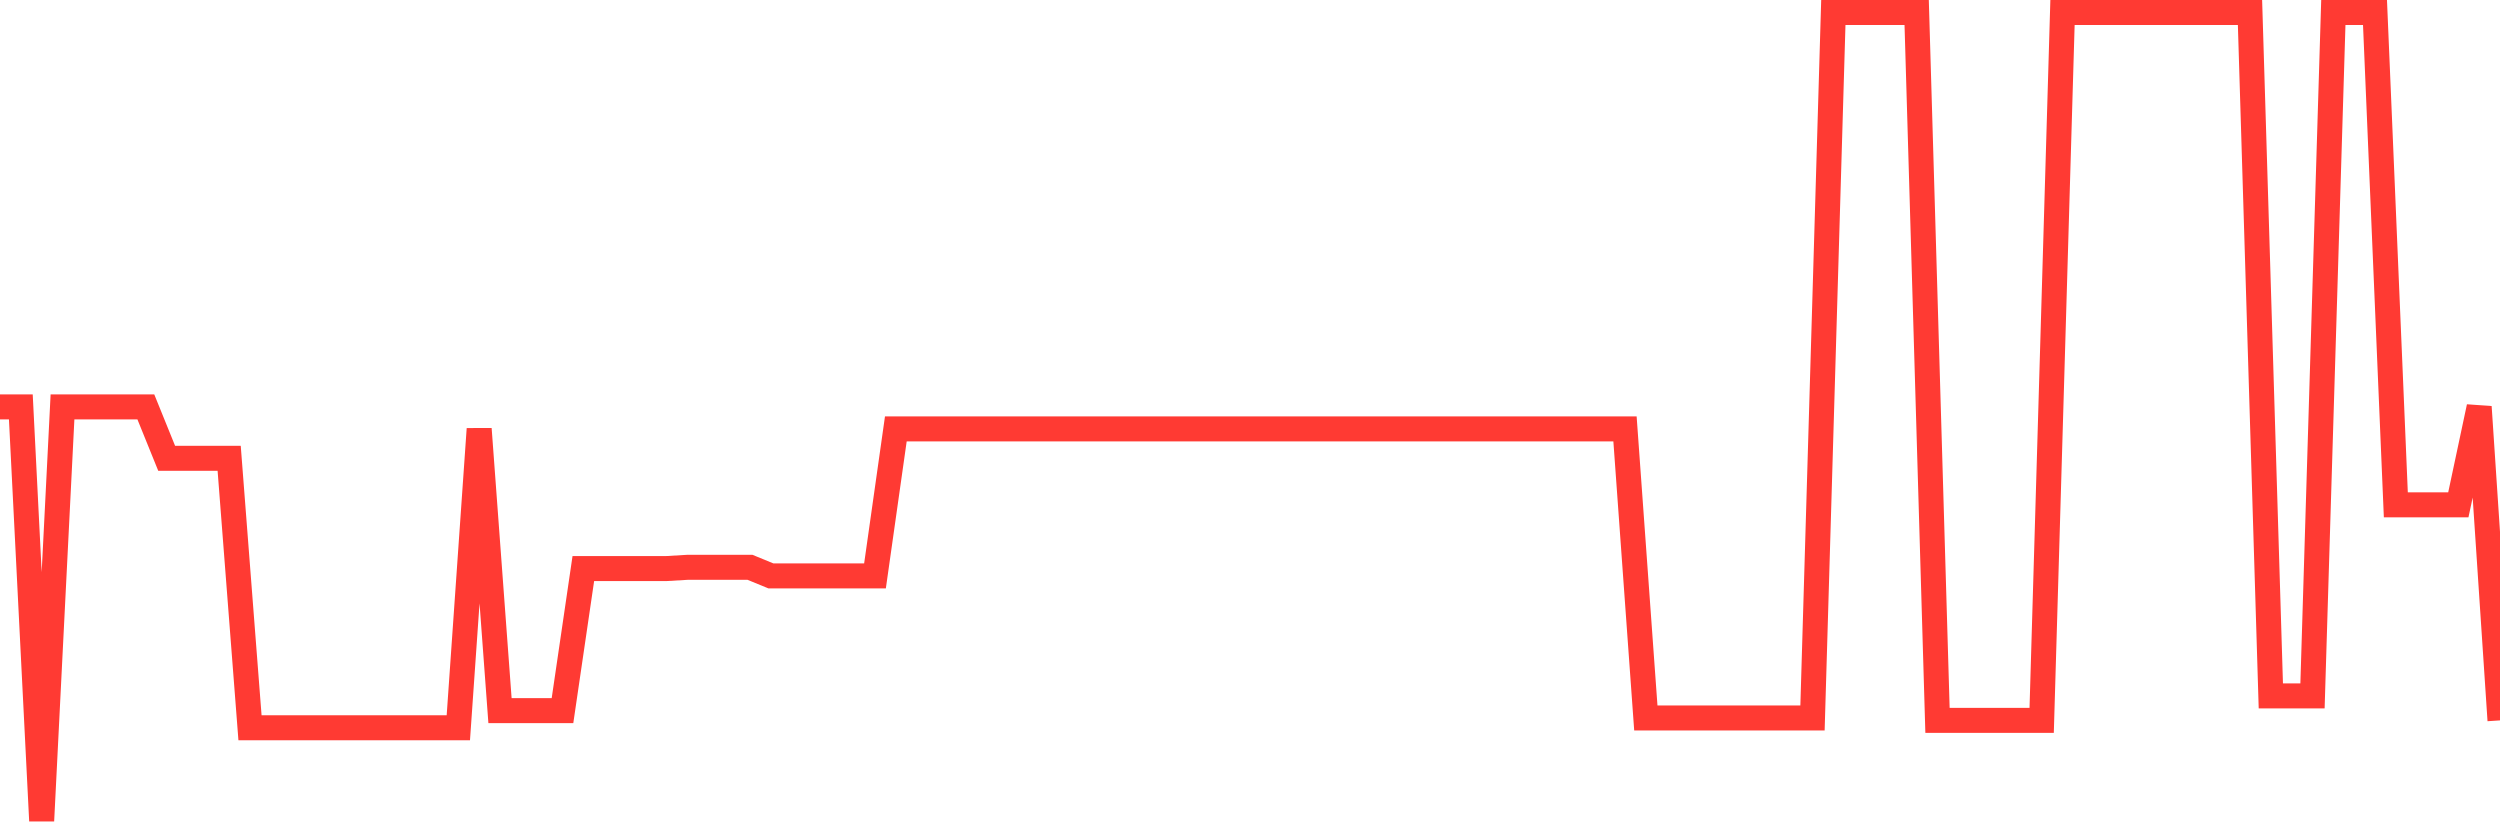 <svg
  xmlns="http://www.w3.org/2000/svg"
  xmlns:xlink="http://www.w3.org/1999/xlink"
  width="120"
  height="40"
  viewBox="0 0 120 40"
  preserveAspectRatio="none"
>
  <polyline
    points="0,19.53 1,19.53 2,39.4 3,19.53 4,19.53 5,19.53 6,19.53 7,19.53 8,21.999 9,21.999 10,21.999 11,21.999 12,34.932 13,34.932 14,34.932 15,34.932 16,34.932 17,34.932 18,34.932 19,34.932 20,34.932 21,34.932 22,34.932 23,20.588 24,34.109 25,34.109 26,34.109 27,34.109 28,27.29 29,27.29 30,27.29 31,27.29 32,27.29 33,27.231 34,27.231 35,27.231 36,27.231 37,27.642 38,27.642 39,27.642 40,27.642 41,27.642 42,27.642 43,20.588 44,20.588 45,20.588 46,20.588 47,20.588 48,20.588 49,20.588 50,20.588 51,20.588 52,20.588 53,20.588 54,20.588 55,20.588 56,20.588 57,20.588 58,20.588 59,20.588 60,20.588 61,20.588 62,20.588 63,20.588 64,20.588 65,20.588 66,20.588 67,20.588 68,20.588 69,20.588 70,20.588 71,20.588 72,20.588 73,20.588 74,20.588 75,20.588 76,20.588 77,20.588 78,20.588 79,34.462 80,34.462 81,34.462 82,34.462 83,34.462 84,34.462 85,34.462 86,34.462 87,34.462 88,0.6 89,0.6 90,0.6 91,0.6 92,0.6 93,34.579 94,34.579 95,34.579 96,34.579 97,34.579 98,34.579 99,0.6 100,0.6 101,0.6 102,0.6 103,0.6 104,0.6 105,0.6 106,0.6 107,0.6 108,0.6 109,33.404 110,33.404 111,33.404 112,0.6 113,0.6 114,0.6 115,24.233 116,24.233 117,24.233 118,24.233 119,19.53 120,34.579"
    fill="none"
    stroke="#ff3a33"
    stroke-width="1.2"
  >
  </polyline>
</svg>